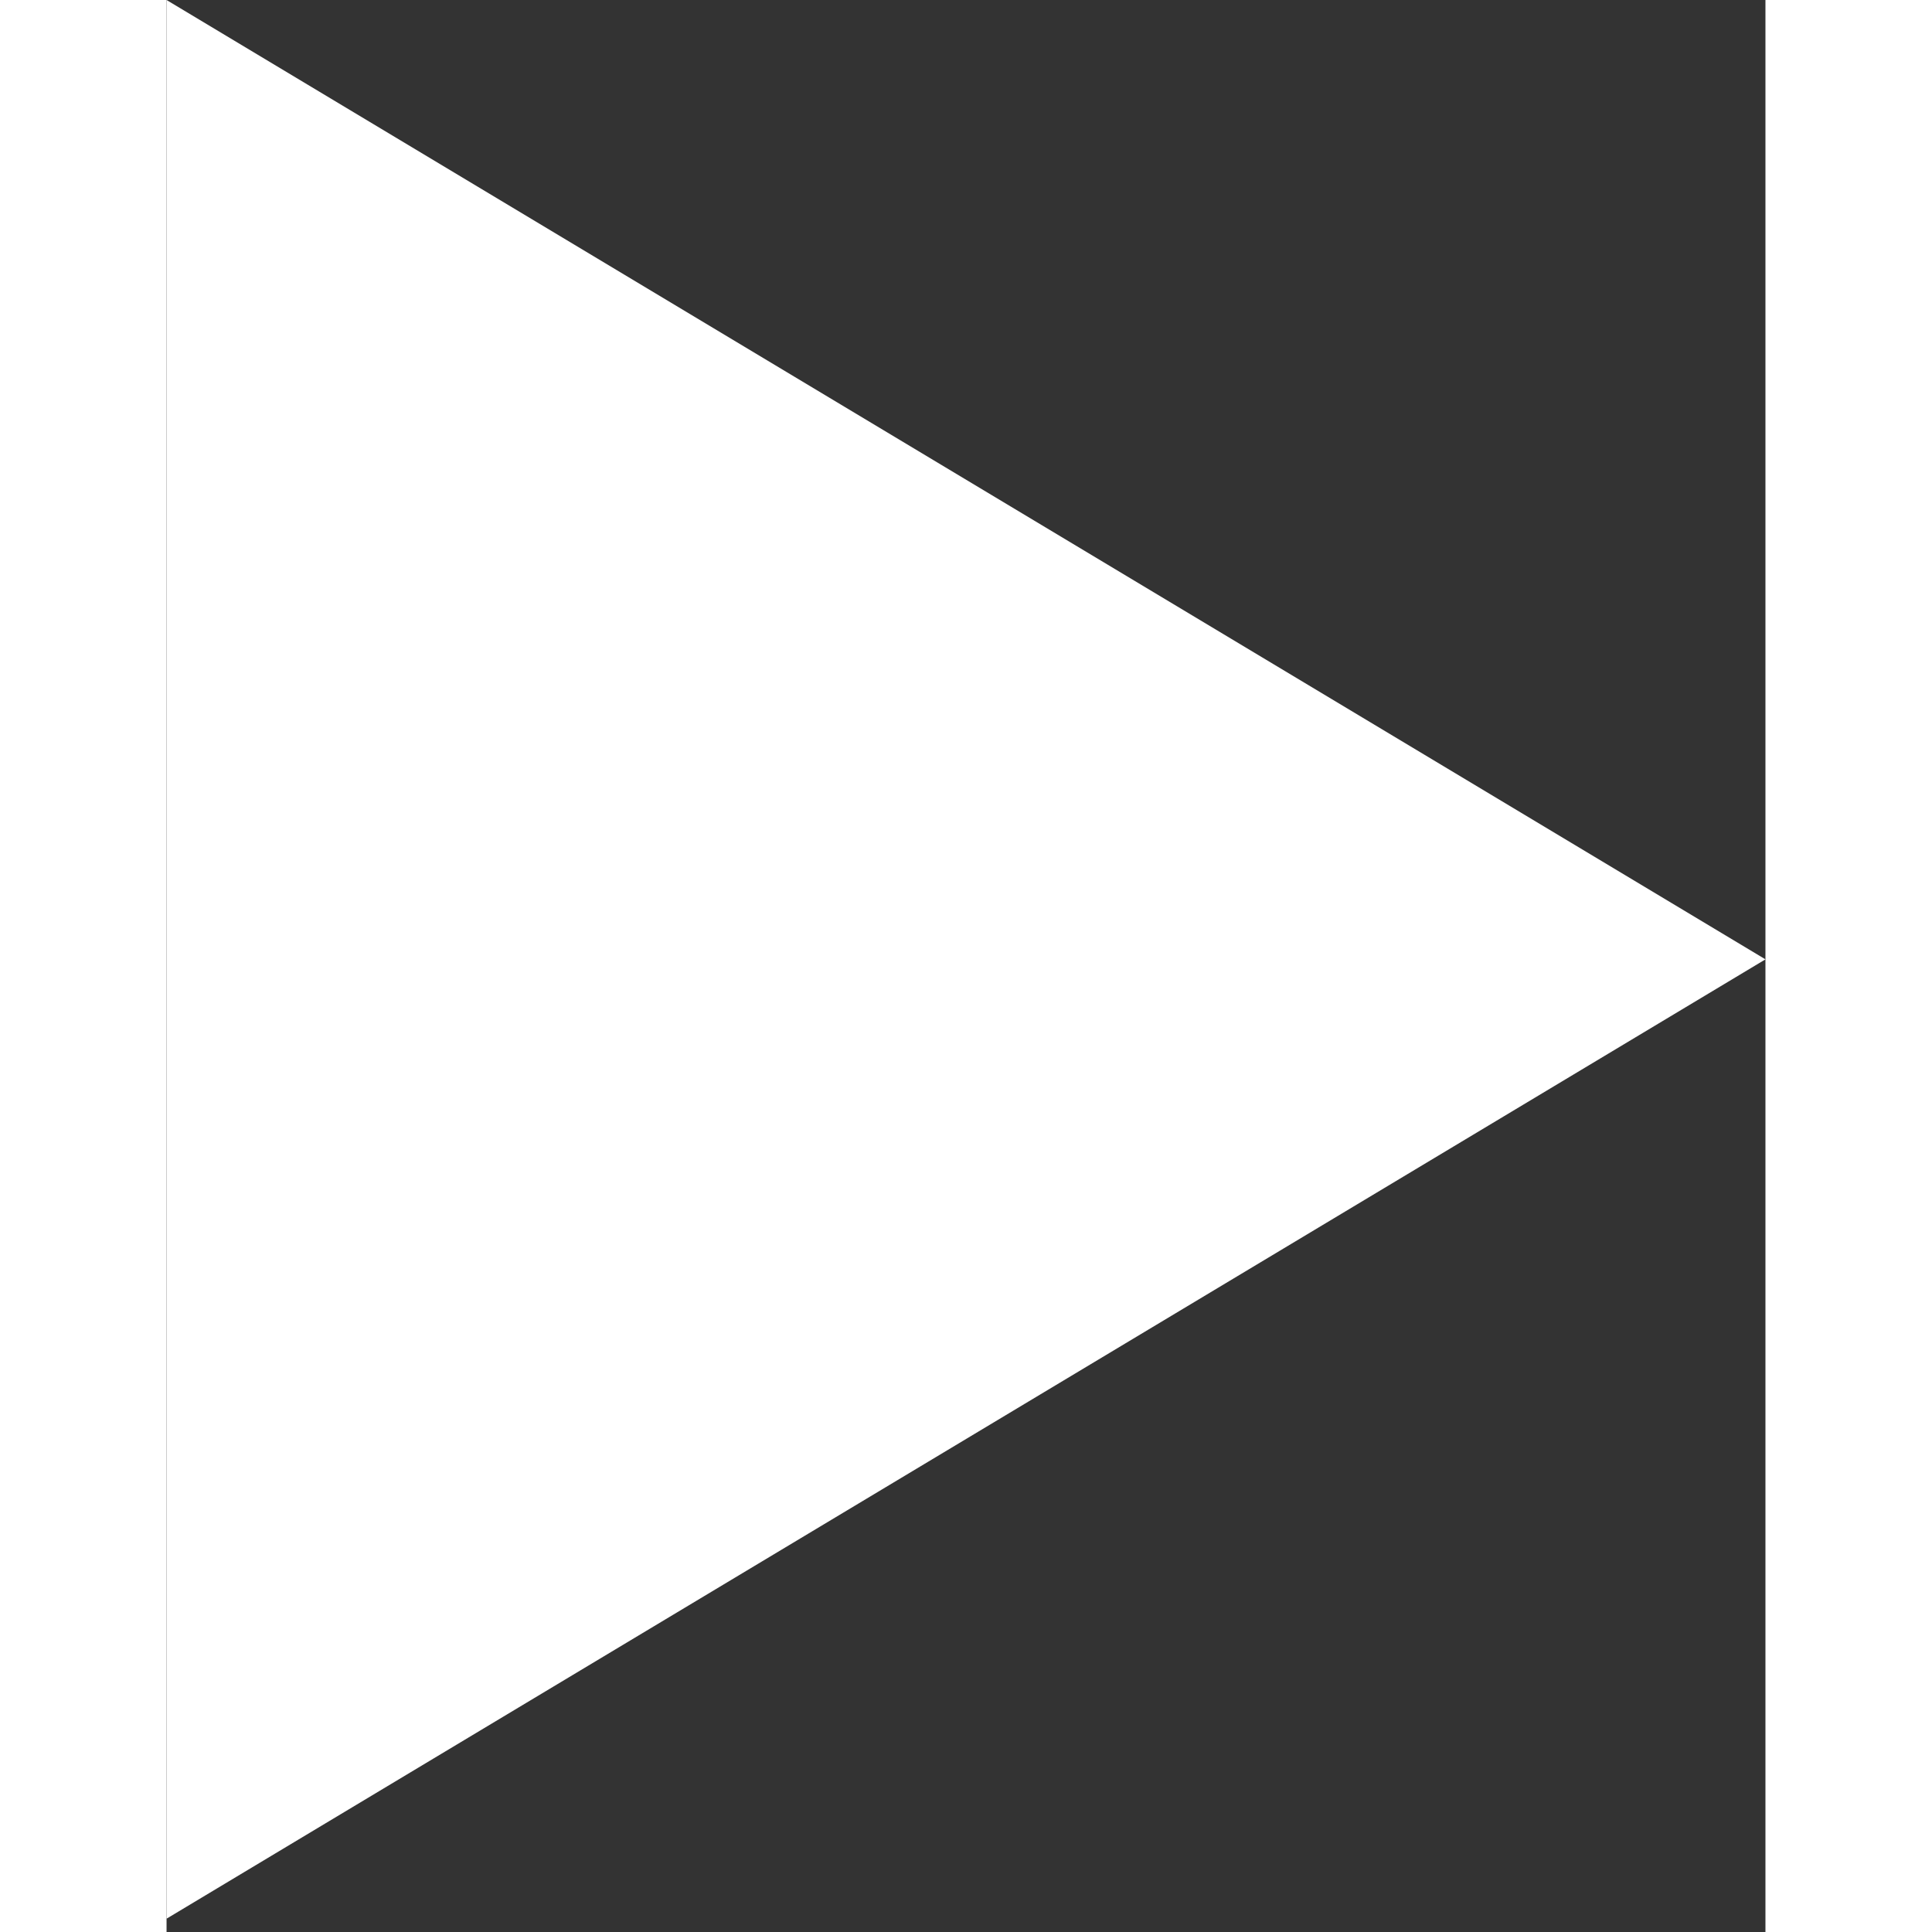 <svg xmlns="http://www.w3.org/2000/svg" width="24" height="24" viewBox="0 0 24 29" fill="none" style="color:#fff"><rect x="0" y="0" width="24" height="29" fill="#333333" stroke="none"/><path d="M0 28.8L24 14.4L0 0V28.8Z" fill="currentColor"></path></svg>